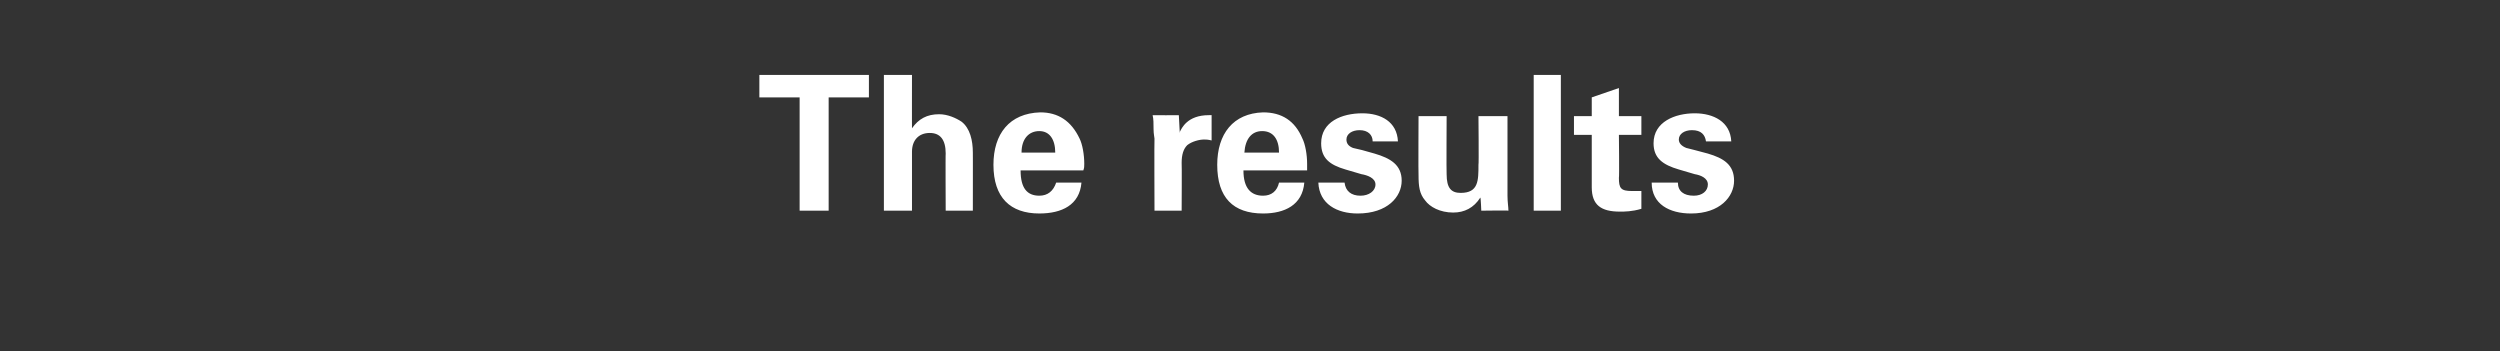 <?xml version="1.0" standalone="no"?><!DOCTYPE svg PUBLIC "-//W3C//DTD SVG 1.1//EN" "http://www.w3.org/Graphics/SVG/1.1/DTD/svg11.dtd"><svg xmlns="http://www.w3.org/2000/svg" version="1.1" width="267px" height="37.5px" viewBox="0 -8 267 37.5" style="top:-8px"><rect x="0" y="-8" width="267" height="37.5" fill="#333333" stroke="none"/><desc>The results</desc><defs/><g id="Polygon100167"><path d="m92.8 0l0 2.4l-4.3 0l0 12.1l-3.1 0l0-12.1l-4.3 0l0-2.4l11.7 0zm4.6 0c0 0-.01 5.74 0 5.7c.7-1 1.6-1.5 2.9-1.5c.9 0 1.8.4 2.4.8c.9.7 1.2 2 1.2 3.3c.01-.02 0 6.2 0 6.2l-2.9 0c0 0-.03-6.14 0-6.1c0-1.5-.6-2.2-1.7-2.2c-1.2 0-1.9.8-1.9 2c.01 0 0 6.3 0 6.3l-3 0l0-14.5l3 0zm17.9 6.8c.3.6.5 1.7.5 2.7c0 .3 0 .4-.1.7c0 0-6.7 0-6.7 0c0 1.9.7 2.7 2 2.7c.9 0 1.5-.5 1.8-1.4c0 0 2.7 0 2.7 0c-.2 2.4-2.1 3.3-4.5 3.3c-3.1 0-4.9-1.7-4.9-5.2c0-3.3 1.7-5.5 5-5.6c1.9 0 3.3.9 4.2 2.8zm-2.6 1.5c0-1.4-.6-2.3-1.7-2.3c-1.1 0-1.9.8-1.9 2.3c0 0 3.6 0 3.6 0zm16.7-1.3c-.4-.1-.6-.1-.8-.1c-.5 0-1.3.2-1.8.6c-.4.4-.6 1-.6 1.9c.03-.02 0 5.1 0 5.1l-2.9 0c0 0-.03-7.72 0-7.7c0-.1-.1-.5-.1-1c0-.6 0-1.1-.1-1.5c.03.02 2.8 0 2.8 0l.1 1.9c0 0 .03-.08 0-.1c.2-.4.8-1.8 3.1-1.8c-.01 0 .3 0 .3 0c0 0 .01 2.66 0 2.7zm9.7-.2c.3.6.5 1.7.5 2.7c0 .3 0 .4 0 .7c0 0-6.8 0-6.8 0c0 1.9.8 2.7 2.1 2.7c.9 0 1.5-.5 1.7-1.4c0 0 2.7 0 2.7 0c-.2 2.4-2.1 3.3-4.4 3.3c-3.2 0-4.9-1.7-4.9-5.2c0-3.3 1.7-5.5 4.9-5.6c2 0 3.4.9 4.2 2.8zm-2.5 1.5c0-1.4-.6-2.3-1.8-2.3c-1.1 0-1.8.8-1.9 2.3c0 0 3.7 0 3.7 0zm12.7-1.2c0 0-2.7 0-2.7 0c0-.7-.5-1.2-1.4-1.2c-.8 0-1.4.4-1.4 1c0 .4.2.7.7.9c.5.1 1.3.3 2.3.6c1.7.5 2.9 1.2 2.9 2.9c0 1.7-1.5 3.5-4.7 3.5c-2.2 0-4.1-1-4.2-3.3c0 0 2.8 0 2.8 0c.1.9.7 1.4 1.7 1.4c.9 0 1.6-.5 1.6-1.2c0-.7-.9-1-1.5-1.1c0 0-1.7-.5-1.7-.5c-1.7-.5-2.6-1.2-2.6-2.8c0-2.3 2.2-3.2 4.4-3.2c2 0 3.7.9 3.8 3zm5.2-2.7c0 0-.03 6.16 0 6.2c0 1.5.5 2 1.5 2c1.9 0 1.9-1.3 1.9-3c.05.02 0-5.2 0-5.2l3.1 0c0 0-.01 7.16 0 7.2c0 .2 0 .6 0 1.3c0 .7.1 1.2.1 1.6c.03-.04-2.9 0-2.9 0c0 0-.05-1.38-.1-1.4c-.7 1.1-1.7 1.6-2.9 1.6c-1.4 0-2.5-.6-3-1.3c-.6-.7-.7-1.5-.7-2.7c-.03.02 0-6.3 0-6.3l3 0zm12.2-4.4l0 14.5l-2.9 0l0-14.5l2.9 0zm6.2 4.4l2.4 0l0 2l-2.4 0c0 0 .05 4.56 0 4.6c0 1.1.2 1.4 1.4 1.4c.4 0 .5 0 1 0c0 0 0 1.9 0 1.9c-1 .3-1.8.3-2.3.3c-2 0-3-.7-3-2.6c.01 0 0-5.6 0-5.6l-1.9 0l0-2l1.9 0l0-2l2.9-1l0 3zm12 2.7c0 0-2.7 0-2.7 0c-.1-.7-.5-1.2-1.5-1.2c-.8 0-1.4.4-1.4 1c0 .4.3.7.8.9c.4.1 1.2.3 2.3.6c1.7.5 2.8 1.2 2.8 2.9c0 1.7-1.5 3.5-4.6 3.5c-2.3 0-4.2-1-4.2-3.3c0 0 2.8 0 2.8 0c0 .9.6 1.4 1.7 1.4c.9 0 1.5-.5 1.5-1.2c0-.7-.8-1-1.4-1.1c0 0-1.7-.5-1.7-.5c-1.7-.5-2.7-1.2-2.7-2.8c0-2.3 2.3-3.2 4.4-3.2c2 0 3.8.9 3.9 3z" stroke="none" fill="#ffffff"/></g></svg>